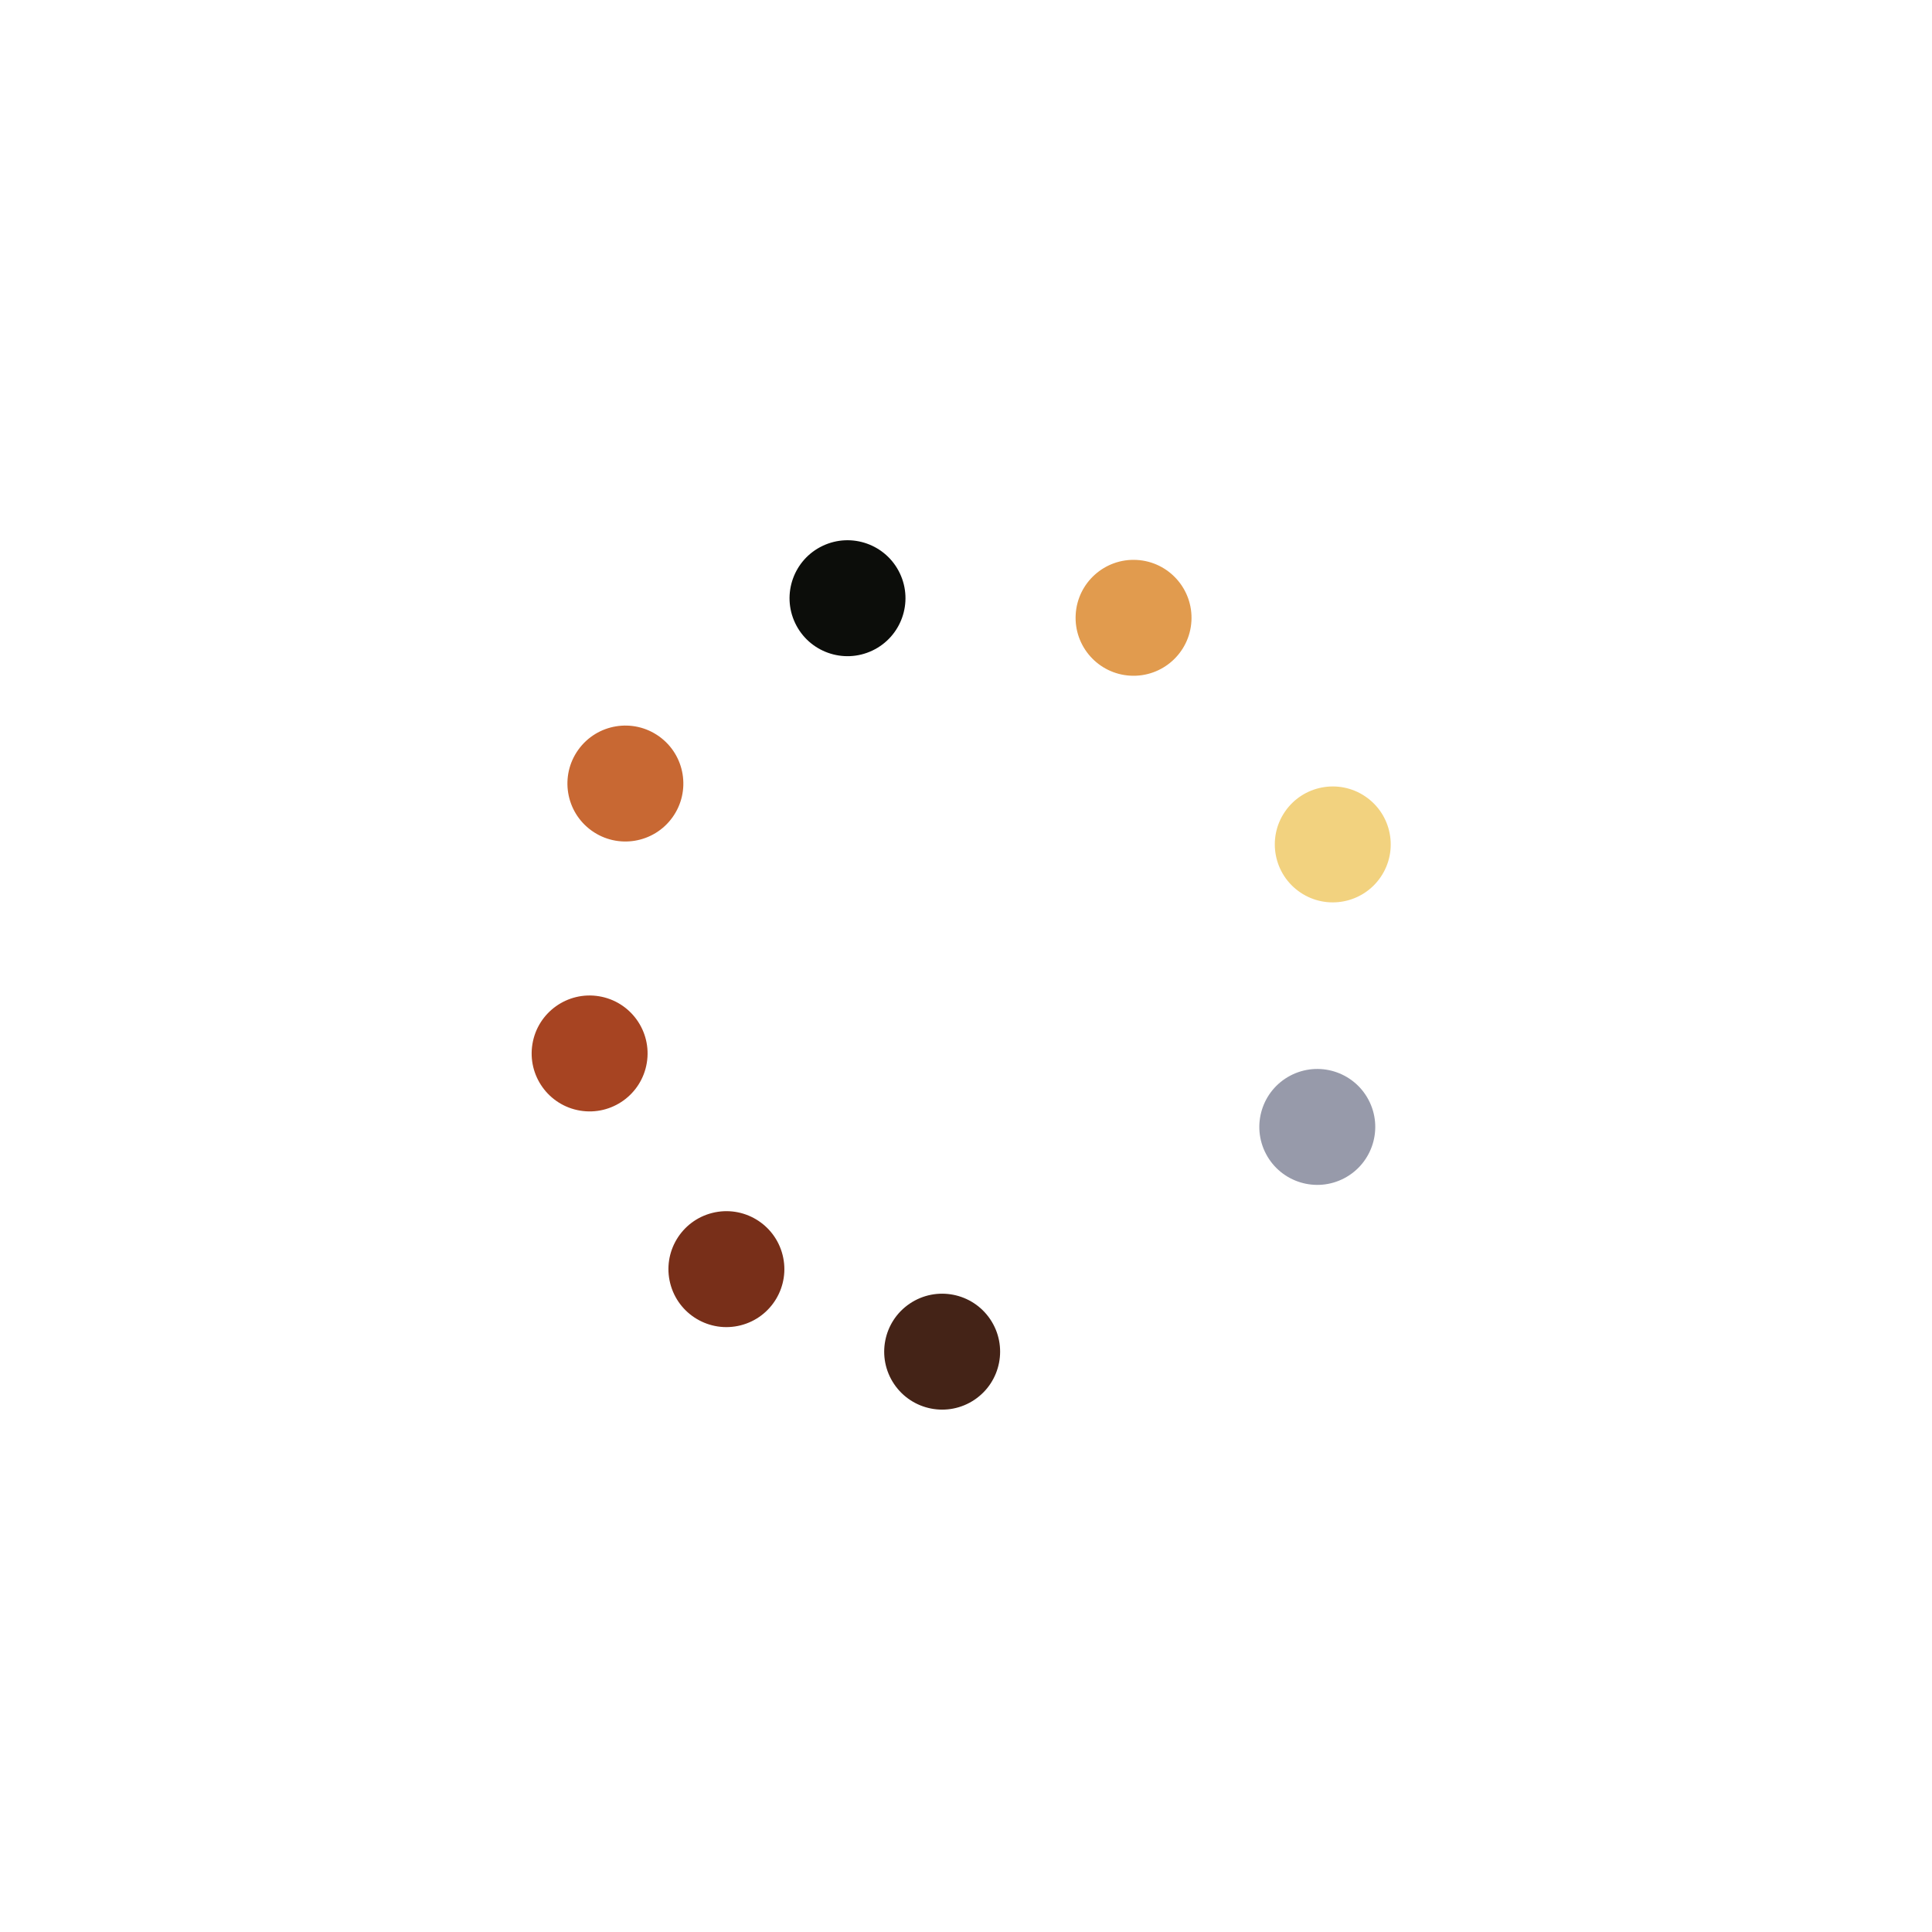 <svg xmlns="http://www.w3.org/2000/svg" xmlns:xlink="http://www.w3.org/1999/xlink" class="lds-microsoft" width="100px" height="100px" viewBox="0 0 100 100" preserveAspectRatio="xMidYMid" style="background: none;"><g transform="rotate(0)"><circle cx="65.867" cy="62.175" fill="#442317" r="3" transform="rotate(56.038 50 50)">
  <animateTransform attributeName="transform" type="rotate" calcMode="spline" values="0 50 50;360 50 50" times="0;1" keySplines="0.5 0 0.5 1" repeatCount="indefinite" dur="1.5s" begin="0s"/>
</circle><circle cx="62.175" cy="65.867" fill="#782f19" r="3" transform="rotate(75.822 50 50)">
  <animateTransform attributeName="transform" type="rotate" calcMode="spline" values="0 50 50;360 50 50" times="0;1" keySplines="0.5 0 0.5 1" repeatCount="indefinite" dur="1.5s" begin="-0.062s"/>
</circle><circle cx="57.654" cy="68.478" fill="#a74422" r="3" transform="rotate(99.42 50 50)">
  <animateTransform attributeName="transform" type="rotate" calcMode="spline" values="0 50 50;360 50 50" times="0;1" keySplines="0.5 0 0.5 1" repeatCount="indefinite" dur="1.5s" begin="-0.125s"/>
</circle><circle cx="52.611" cy="69.829" fill="#c86833" r="3" transform="rotate(125.679 50 50)">
  <animateTransform attributeName="transform" type="rotate" calcMode="spline" values="0 50 50;360 50 50" times="0;1" keySplines="0.5 0 0.5 1" repeatCount="indefinite" dur="1.5s" begin="-0.187s"/>
</circle><circle cx="47.389" cy="69.829" fill="#0c0d0a" r="3" transform="rotate(154.641 50 50)">
  <animateTransform attributeName="transform" type="rotate" calcMode="spline" values="0 50 50;360 50 50" times="0;1" keySplines="0.5 0 0.5 1" repeatCount="indefinite" dur="1.5s" begin="-0.25s"/>
</circle><circle cx="42.346" cy="68.478" fill="#e19b4e" r="3" transform="rotate(183.197 50 50)">
  <animateTransform attributeName="transform" type="rotate" calcMode="spline" values="0 50 50;360 50 50" times="0;1" keySplines="0.5 0 0.5 1" repeatCount="indefinite" dur="1.5s" begin="-0.312s"/>
</circle><circle cx="37.825" cy="65.867" fill="#f2d27f" r="3" transform="rotate(214.16 50 50)">
  <animateTransform attributeName="transform" type="rotate" calcMode="spline" values="0 50 50;360 50 50" times="0;1" keySplines="0.5 0 0.5 1" repeatCount="indefinite" dur="1.5s" begin="-0.375s"/>
</circle><circle cx="34.133" cy="62.175" fill="#979aaa" r="3" transform="rotate(242.112 50 50)">
  <animateTransform attributeName="transform" type="rotate" calcMode="spline" values="0 50 50;360 50 50" times="0;1" keySplines="0.5 0 0.5 1" repeatCount="indefinite" dur="1.5s" begin="-0.437s"/>
</circle><animateTransform attributeName="transform" type="rotate" calcMode="spline" values="0 50 50;0 50 50" times="0;1" keySplines="0.5 0 0.5 1" repeatCount="indefinite" dur="1.5s"/></g></svg>